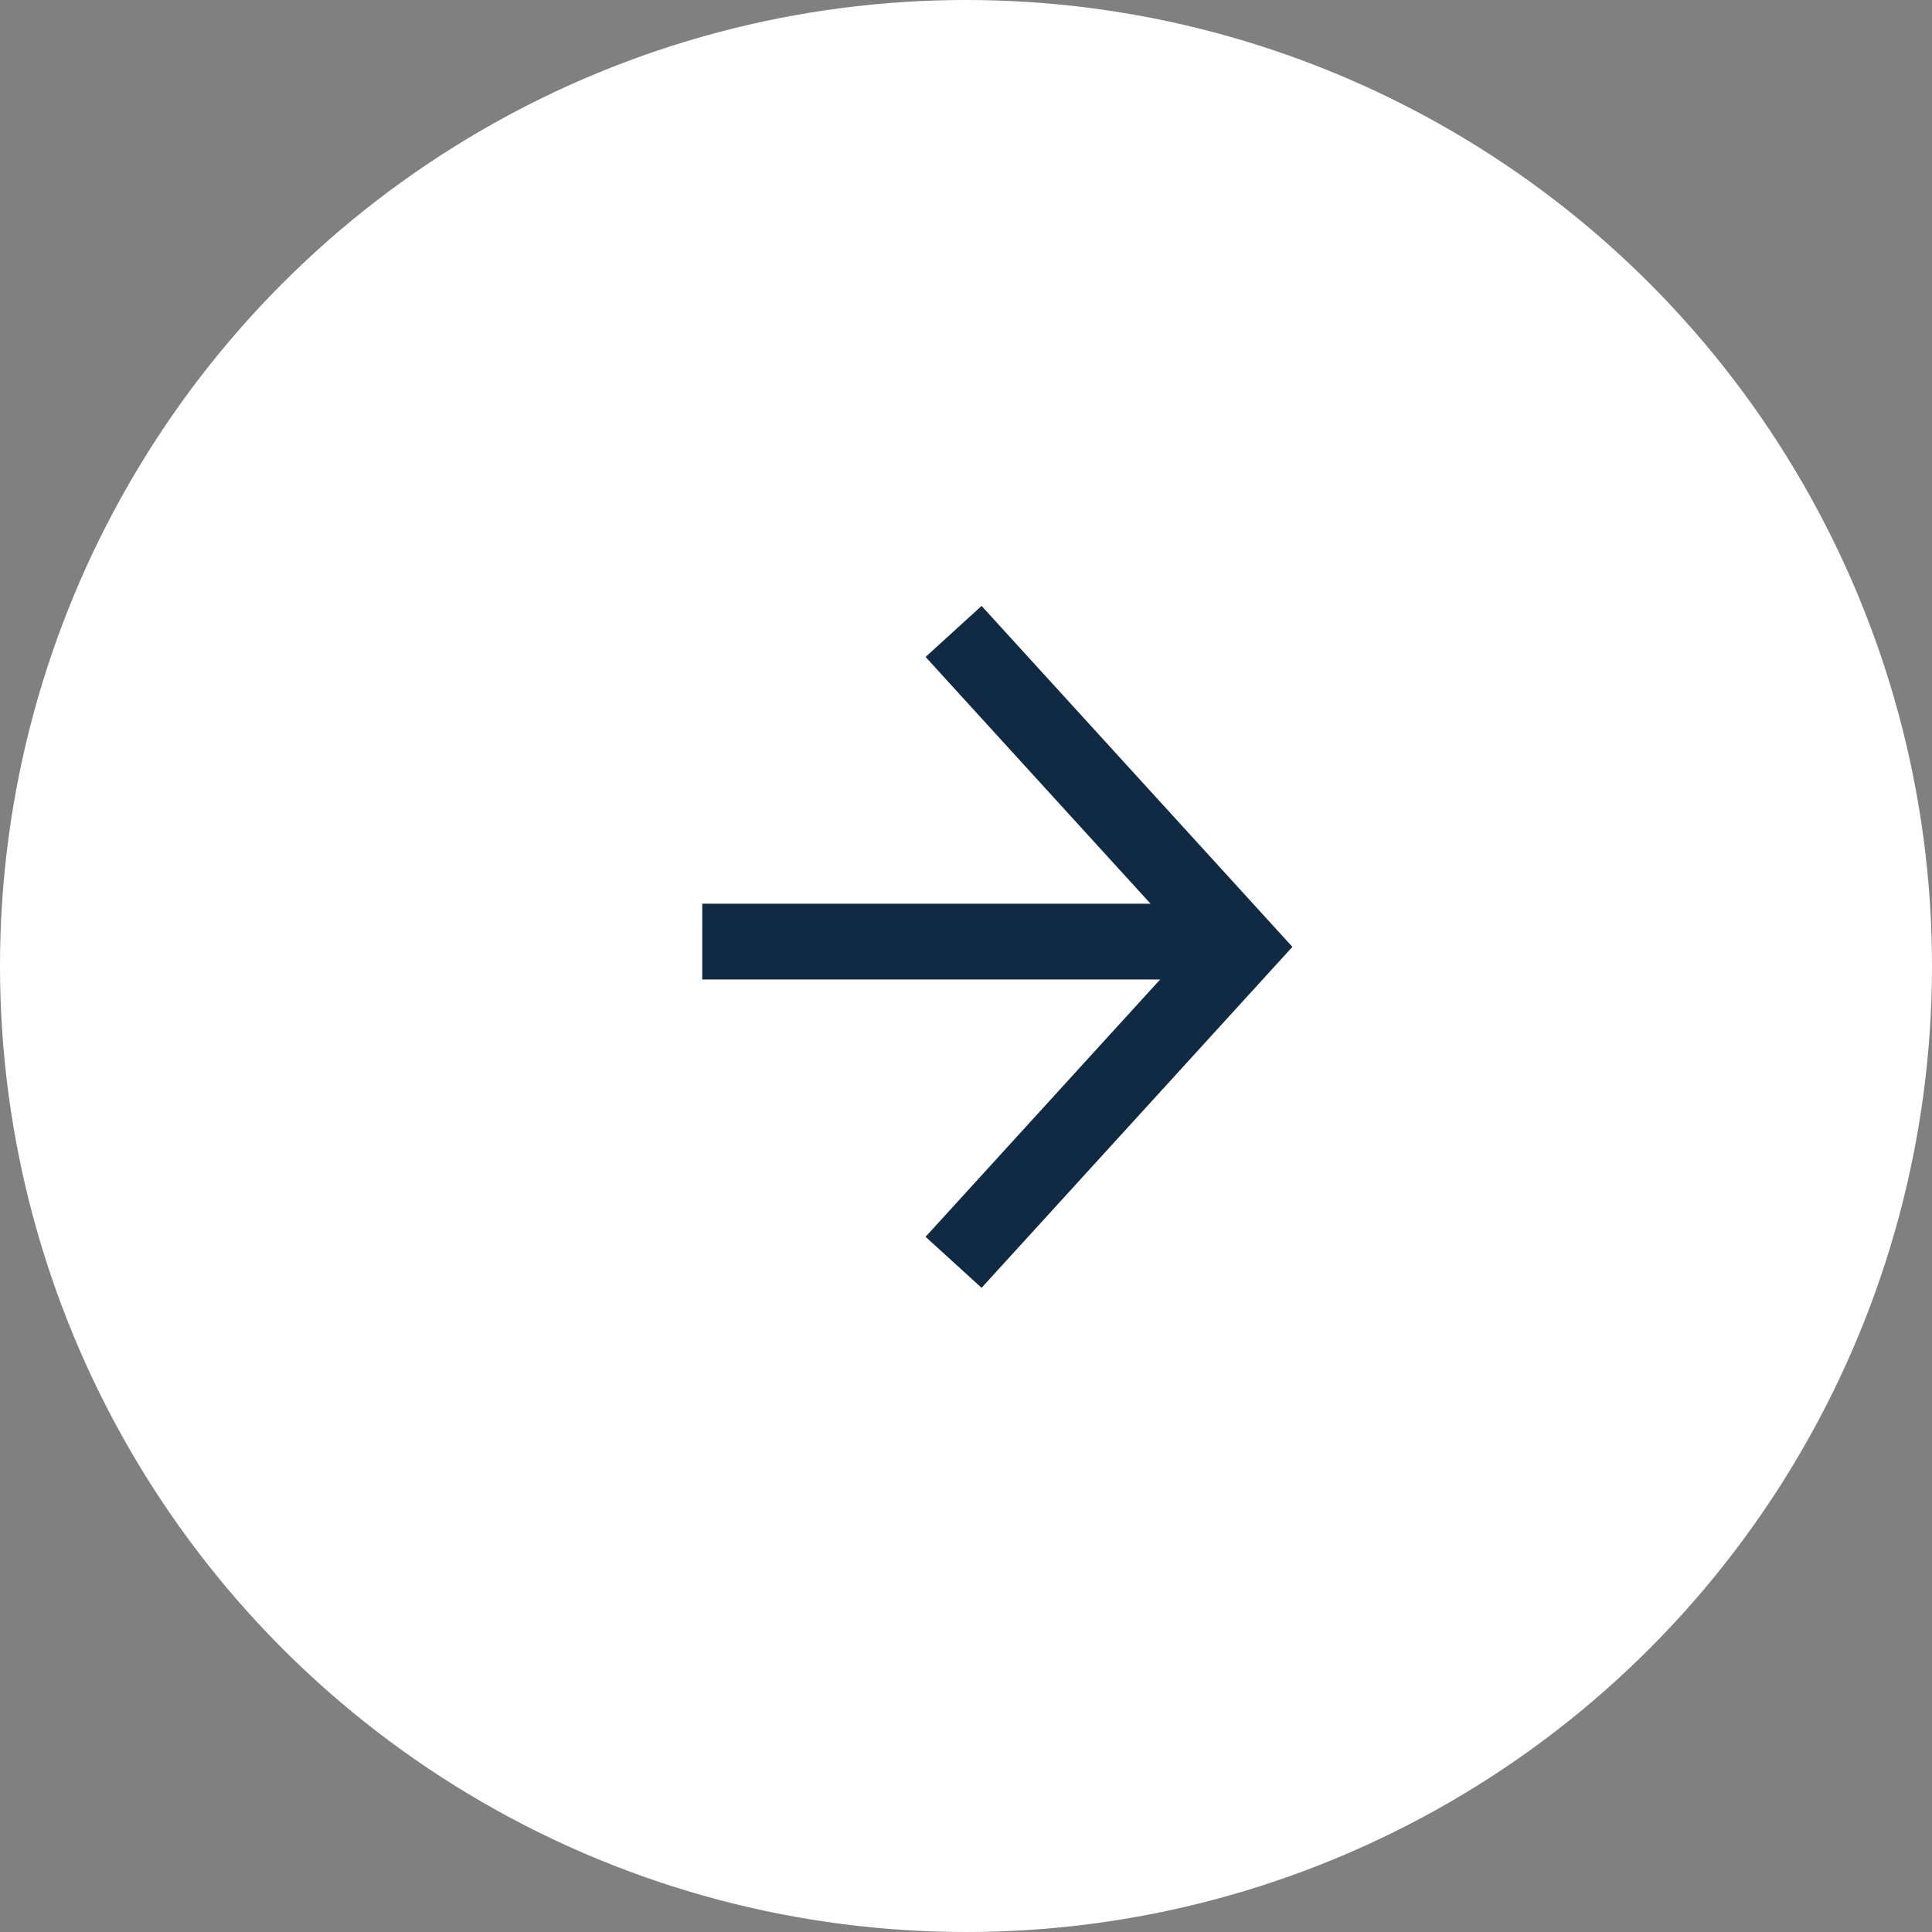 <svg xmlns="http://www.w3.org/2000/svg" width="51" height="51" viewBox="0 0 51 51">
    <rect x="0" y="0" width="51" height="51" fill="#808080" stroke="none"/>
    <g data-name="Grupo 9541" transform="translate(-367 -3320)">
        <circle data-name="Elipse 646" cx="25.5" cy="25.5" r="25.5" transform="translate(367 3320)" style="fill:#fff"/>
        <g data-name="Grupo 9520">
            <g data-name="Grupo 9518">
                <g data-name="Icon feather-arrow-down">
                    <path data-name="Trazado 7122" d="M16.654 0 8.327 7.591 0 0" transform="rotate(-90 1872.747 1480.575)" style="fill:none;stroke:#112a43;stroke-width:2px"/>
                </g>
            </g>
            <path data-name="Línea 1360" transform="rotate(180 199.723 1672.428)" style="fill:none;stroke:#112a43;stroke-width:2px" d="M13.908 0H0"/>
        </g>
    </g>
</svg>
